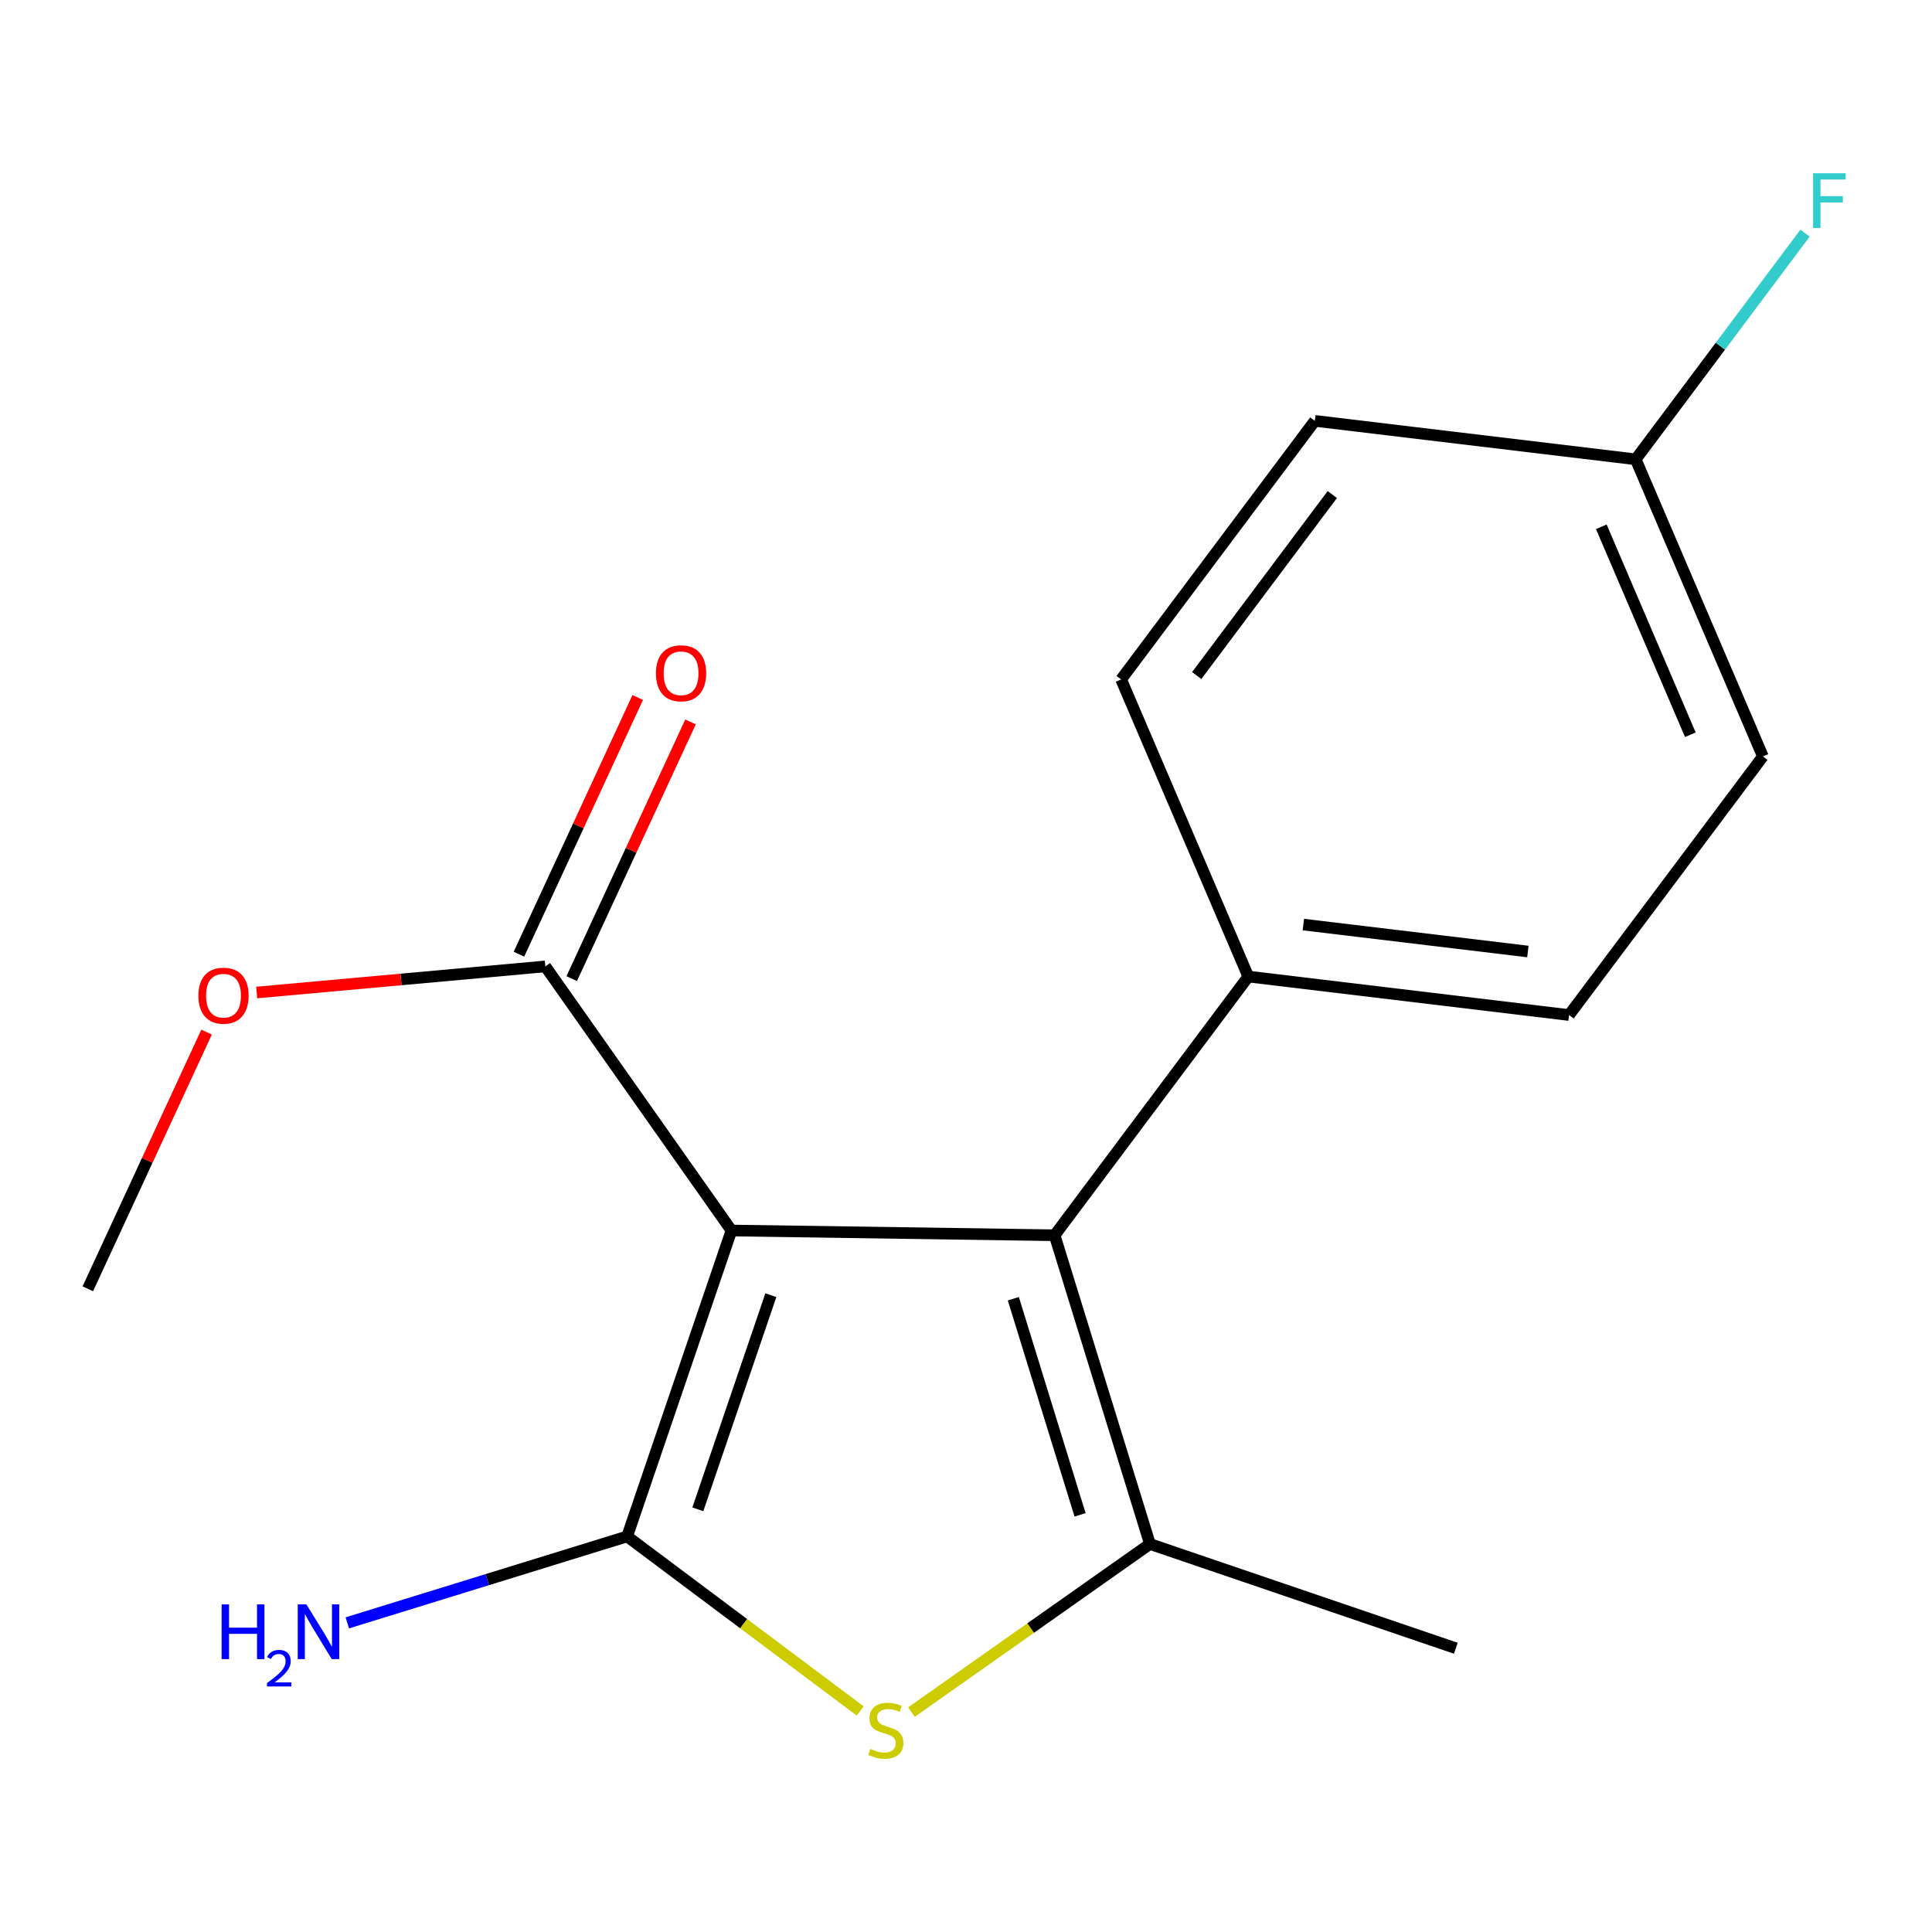 <?xml version='1.0' encoding='iso-8859-1'?>
<svg version='1.1' baseProfile='full'
              xmlns='http://www.w3.org/2000/svg'
                      xmlns:rdkit='http://www.rdkit.org/xml'
                      xmlns:xlink='http://www.w3.org/1999/xlink'
                  xml:space='preserve'
width='1000px' height='1000px' viewBox='0 0 1000 1000'>
<!-- END OF HEADER -->
<rect style='opacity:1.0;fill:#FFFFFF;stroke:none' width='1000' height='1000' x='0' y='0'> </rect>
<path class='bond-0' d='M 378.605,636.91 L 324.597,795.257' style='fill:none;fill-rule:evenodd;stroke:#000000;stroke-width:6px;stroke-linecap:butt;stroke-linejoin:miter;stroke-opacity:1' />
<path class='bond-0' d='M 398.999,670.381 L 361.193,781.224' style='fill:none;fill-rule:evenodd;stroke:#000000;stroke-width:6px;stroke-linecap:butt;stroke-linejoin:miter;stroke-opacity:1' />
<path class='bond-1' d='M 378.605,636.91 L 545.866,639.369' style='fill:none;fill-rule:evenodd;stroke:#000000;stroke-width:6px;stroke-linecap:butt;stroke-linejoin:miter;stroke-opacity:1' />
<path class='bond-4' d='M 378.605,636.91 L 282.263,500.208' style='fill:none;fill-rule:evenodd;stroke:#000000;stroke-width:6px;stroke-linecap:butt;stroke-linejoin:miter;stroke-opacity:1' />
<path class='bond-2' d='M 324.597,795.257 L 384.92,840.42' style='fill:none;fill-rule:evenodd;stroke:#000000;stroke-width:6px;stroke-linecap:butt;stroke-linejoin:miter;stroke-opacity:1' />
<path class='bond-2' d='M 384.92,840.42 L 445.244,885.584' style='fill:none;fill-rule:evenodd;stroke:#CCCC00;stroke-width:6px;stroke-linecap:butt;stroke-linejoin:miter;stroke-opacity:1' />
<path class='bond-6' d='M 324.597,795.257 L 252.181,817.623' style='fill:none;fill-rule:evenodd;stroke:#000000;stroke-width:6px;stroke-linecap:butt;stroke-linejoin:miter;stroke-opacity:1' />
<path class='bond-6' d='M 252.181,817.623 L 179.765,839.99' style='fill:none;fill-rule:evenodd;stroke:#0000FF;stroke-width:6px;stroke-linecap:butt;stroke-linejoin:miter;stroke-opacity:1' />
<path class='bond-3' d='M 545.866,639.369 L 595.208,799.17' style='fill:none;fill-rule:evenodd;stroke:#000000;stroke-width:6px;stroke-linecap:butt;stroke-linejoin:miter;stroke-opacity:1' />
<path class='bond-3' d='M 524.501,672.222 L 559.04,784.083' style='fill:none;fill-rule:evenodd;stroke:#000000;stroke-width:6px;stroke-linecap:butt;stroke-linejoin:miter;stroke-opacity:1' />
<path class='bond-5' d='M 545.866,639.369 L 646.123,505.46' style='fill:none;fill-rule:evenodd;stroke:#000000;stroke-width:6px;stroke-linecap:butt;stroke-linejoin:miter;stroke-opacity:1' />
<path class='bond-17' d='M 471.767,886.167 L 533.488,842.669' style='fill:none;fill-rule:evenodd;stroke:#CCCC00;stroke-width:6px;stroke-linecap:butt;stroke-linejoin:miter;stroke-opacity:1' />
<path class='bond-17' d='M 533.488,842.669 L 595.208,799.17' style='fill:none;fill-rule:evenodd;stroke:#000000;stroke-width:6px;stroke-linecap:butt;stroke-linejoin:miter;stroke-opacity:1' />
<path class='bond-12' d='M 595.208,799.17 L 753.538,853.129' style='fill:none;fill-rule:evenodd;stroke:#000000;stroke-width:6px;stroke-linecap:butt;stroke-linejoin:miter;stroke-opacity:1' />
<path class='bond-7' d='M 295.924,506.53 L 326.666,440.098' style='fill:none;fill-rule:evenodd;stroke:#000000;stroke-width:6px;stroke-linecap:butt;stroke-linejoin:miter;stroke-opacity:1' />
<path class='bond-7' d='M 326.666,440.098 L 357.409,373.666' style='fill:none;fill-rule:evenodd;stroke:#FF0000;stroke-width:6px;stroke-linecap:butt;stroke-linejoin:miter;stroke-opacity:1' />
<path class='bond-7' d='M 268.601,493.886 L 299.343,427.454' style='fill:none;fill-rule:evenodd;stroke:#000000;stroke-width:6px;stroke-linecap:butt;stroke-linejoin:miter;stroke-opacity:1' />
<path class='bond-7' d='M 299.343,427.454 L 330.085,361.022' style='fill:none;fill-rule:evenodd;stroke:#FF0000;stroke-width:6px;stroke-linecap:butt;stroke-linejoin:miter;stroke-opacity:1' />
<path class='bond-10' d='M 282.263,500.208 L 207.566,506.966' style='fill:none;fill-rule:evenodd;stroke:#000000;stroke-width:6px;stroke-linecap:butt;stroke-linejoin:miter;stroke-opacity:1' />
<path class='bond-10' d='M 207.566,506.966 L 132.869,513.724' style='fill:none;fill-rule:evenodd;stroke:#FF0000;stroke-width:6px;stroke-linecap:butt;stroke-linejoin:miter;stroke-opacity:1' />
<path class='bond-8' d='M 646.123,505.46 L 812.146,525.381' style='fill:none;fill-rule:evenodd;stroke:#000000;stroke-width:6px;stroke-linecap:butt;stroke-linejoin:miter;stroke-opacity:1' />
<path class='bond-8' d='M 674.613,478.556 L 790.829,492.5' style='fill:none;fill-rule:evenodd;stroke:#000000;stroke-width:6px;stroke-linecap:butt;stroke-linejoin:miter;stroke-opacity:1' />
<path class='bond-9' d='M 646.123,505.46 L 580.289,351.68' style='fill:none;fill-rule:evenodd;stroke:#000000;stroke-width:6px;stroke-linecap:butt;stroke-linejoin:miter;stroke-opacity:1' />
<path class='bond-14' d='M 812.146,525.381 L 912.469,391.522' style='fill:none;fill-rule:evenodd;stroke:#000000;stroke-width:6px;stroke-linecap:butt;stroke-linejoin:miter;stroke-opacity:1' />
<path class='bond-13' d='M 580.289,351.68 L 680.545,217.838' style='fill:none;fill-rule:evenodd;stroke:#000000;stroke-width:6px;stroke-linecap:butt;stroke-linejoin:miter;stroke-opacity:1' />
<path class='bond-13' d='M 619.423,349.654 L 689.603,255.964' style='fill:none;fill-rule:evenodd;stroke:#000000;stroke-width:6px;stroke-linecap:butt;stroke-linejoin:miter;stroke-opacity:1' />
<path class='bond-16' d='M 106.924,534.22 L 76.189,600.652' style='fill:none;fill-rule:evenodd;stroke:#FF0000;stroke-width:6px;stroke-linecap:butt;stroke-linejoin:miter;stroke-opacity:1' />
<path class='bond-16' d='M 76.189,600.652 L 45.455,667.084' style='fill:none;fill-rule:evenodd;stroke:#000000;stroke-width:6px;stroke-linecap:butt;stroke-linejoin:miter;stroke-opacity:1' />
<path class='bond-11' d='M 846.635,237.742 L 680.545,217.838' style='fill:none;fill-rule:evenodd;stroke:#000000;stroke-width:6px;stroke-linecap:butt;stroke-linejoin:miter;stroke-opacity:1' />
<path class='bond-15' d='M 846.635,237.742 L 890.462,179.203' style='fill:none;fill-rule:evenodd;stroke:#000000;stroke-width:6px;stroke-linecap:butt;stroke-linejoin:miter;stroke-opacity:1' />
<path class='bond-15' d='M 890.462,179.203 L 934.289,120.665' style='fill:none;fill-rule:evenodd;stroke:#33CCCC;stroke-width:6px;stroke-linecap:butt;stroke-linejoin:miter;stroke-opacity:1' />
<path class='bond-18' d='M 846.635,237.742 L 912.469,391.522' style='fill:none;fill-rule:evenodd;stroke:#000000;stroke-width:6px;stroke-linecap:butt;stroke-linejoin:miter;stroke-opacity:1' />
<path class='bond-18' d='M 828.833,272.658 L 874.917,380.304' style='fill:none;fill-rule:evenodd;stroke:#000000;stroke-width:6px;stroke-linecap:butt;stroke-linejoin:miter;stroke-opacity:1' />
<path  class='atom-3' d='M 450.506 905.233
Q 450.826 905.353, 452.146 905.913
Q 453.466 906.473, 454.906 906.833
Q 456.386 907.153, 457.826 907.153
Q 460.506 907.153, 462.066 905.873
Q 463.626 904.553, 463.626 902.273
Q 463.626 900.713, 462.826 899.753
Q 462.066 898.793, 460.866 898.273
Q 459.666 897.753, 457.666 897.153
Q 455.146 896.393, 453.626 895.673
Q 452.146 894.953, 451.066 893.433
Q 450.026 891.913, 450.026 889.353
Q 450.026 885.793, 452.426 883.593
Q 454.866 881.393, 459.666 881.393
Q 462.946 881.393, 466.666 882.953
L 465.746 886.033
Q 462.346 884.633, 459.786 884.633
Q 457.026 884.633, 455.506 885.793
Q 453.986 886.913, 454.026 888.873
Q 454.026 890.393, 454.786 891.313
Q 455.586 892.233, 456.706 892.753
Q 457.866 893.273, 459.786 893.873
Q 462.346 894.673, 463.866 895.473
Q 465.386 896.273, 466.466 897.913
Q 467.586 899.513, 467.586 902.273
Q 467.586 906.193, 464.946 908.313
Q 462.346 910.393, 457.986 910.393
Q 455.466 910.393, 453.546 909.833
Q 451.666 909.313, 449.426 908.393
L 450.506 905.233
' fill='#CCCC00'/>
<path  class='atom-7' d='M 114.713 830.439
L 118.553 830.439
L 118.553 842.479
L 133.033 842.479
L 133.033 830.439
L 136.873 830.439
L 136.873 858.759
L 133.033 858.759
L 133.033 845.679
L 118.553 845.679
L 118.553 858.759
L 114.713 858.759
L 114.713 830.439
' fill='#0000FF'/>
<path  class='atom-7' d='M 138.246 857.765
Q 138.932 855.996, 140.569 855.019
Q 142.206 854.016, 144.476 854.016
Q 147.301 854.016, 148.885 855.547
Q 150.469 857.079, 150.469 859.798
Q 150.469 862.57, 148.41 865.157
Q 146.377 867.744, 142.153 870.807
L 150.786 870.807
L 150.786 872.919
L 138.193 872.919
L 138.193 871.15
Q 141.678 868.668, 143.737 866.82
Q 145.822 864.972, 146.826 863.309
Q 147.829 861.646, 147.829 859.93
Q 147.829 858.135, 146.931 857.131
Q 146.034 856.128, 144.476 856.128
Q 142.971 856.128, 141.968 856.735
Q 140.965 857.343, 140.252 858.689
L 138.246 857.765
' fill='#0000FF'/>
<path  class='atom-7' d='M 158.586 830.439
L 167.866 845.439
Q 168.786 846.919, 170.266 849.599
Q 171.746 852.279, 171.826 852.439
L 171.826 830.439
L 175.586 830.439
L 175.586 858.759
L 171.706 858.759
L 161.746 842.359
Q 160.586 840.439, 159.346 838.239
Q 158.146 836.039, 157.786 835.359
L 157.786 858.759
L 154.106 858.759
L 154.106 830.439
L 158.586 830.439
' fill='#0000FF'/>
<path  class='atom-8' d='M 339.512 348.482
Q 339.512 341.682, 342.872 337.882
Q 346.232 334.082, 352.512 334.082
Q 358.792 334.082, 362.152 337.882
Q 365.512 341.682, 365.512 348.482
Q 365.512 355.362, 362.112 359.282
Q 358.712 363.162, 352.512 363.162
Q 346.272 363.162, 342.872 359.282
Q 339.512 355.402, 339.512 348.482
M 352.512 359.962
Q 356.832 359.962, 359.152 357.082
Q 361.512 354.162, 361.512 348.482
Q 361.512 342.922, 359.152 340.122
Q 356.832 337.282, 352.512 337.282
Q 348.192 337.282, 345.832 340.082
Q 343.512 342.882, 343.512 348.482
Q 343.512 354.202, 345.832 357.082
Q 348.192 359.962, 352.512 359.962
' fill='#FF0000'/>
<path  class='atom-11' d='M 102.687 515.358
Q 102.687 508.558, 106.047 504.758
Q 109.407 500.958, 115.687 500.958
Q 121.967 500.958, 125.327 504.758
Q 128.687 508.558, 128.687 515.358
Q 128.687 522.238, 125.287 526.158
Q 121.887 530.038, 115.687 530.038
Q 109.447 530.038, 106.047 526.158
Q 102.687 522.278, 102.687 515.358
M 115.687 526.838
Q 120.007 526.838, 122.327 523.958
Q 124.687 521.038, 124.687 515.358
Q 124.687 509.798, 122.327 506.998
Q 120.007 504.158, 115.687 504.158
Q 111.367 504.158, 109.007 506.958
Q 106.687 509.758, 106.687 515.358
Q 106.687 521.078, 109.007 523.958
Q 111.367 526.838, 115.687 526.838
' fill='#FF0000'/>
<path  class='atom-16' d='M 938.471 89.673
L 955.311 89.673
L 955.311 92.913
L 942.271 92.913
L 942.271 101.513
L 953.871 101.513
L 953.871 104.793
L 942.271 104.793
L 942.271 117.993
L 938.471 117.993
L 938.471 89.673
' fill='#33CCCC'/>
</svg>
